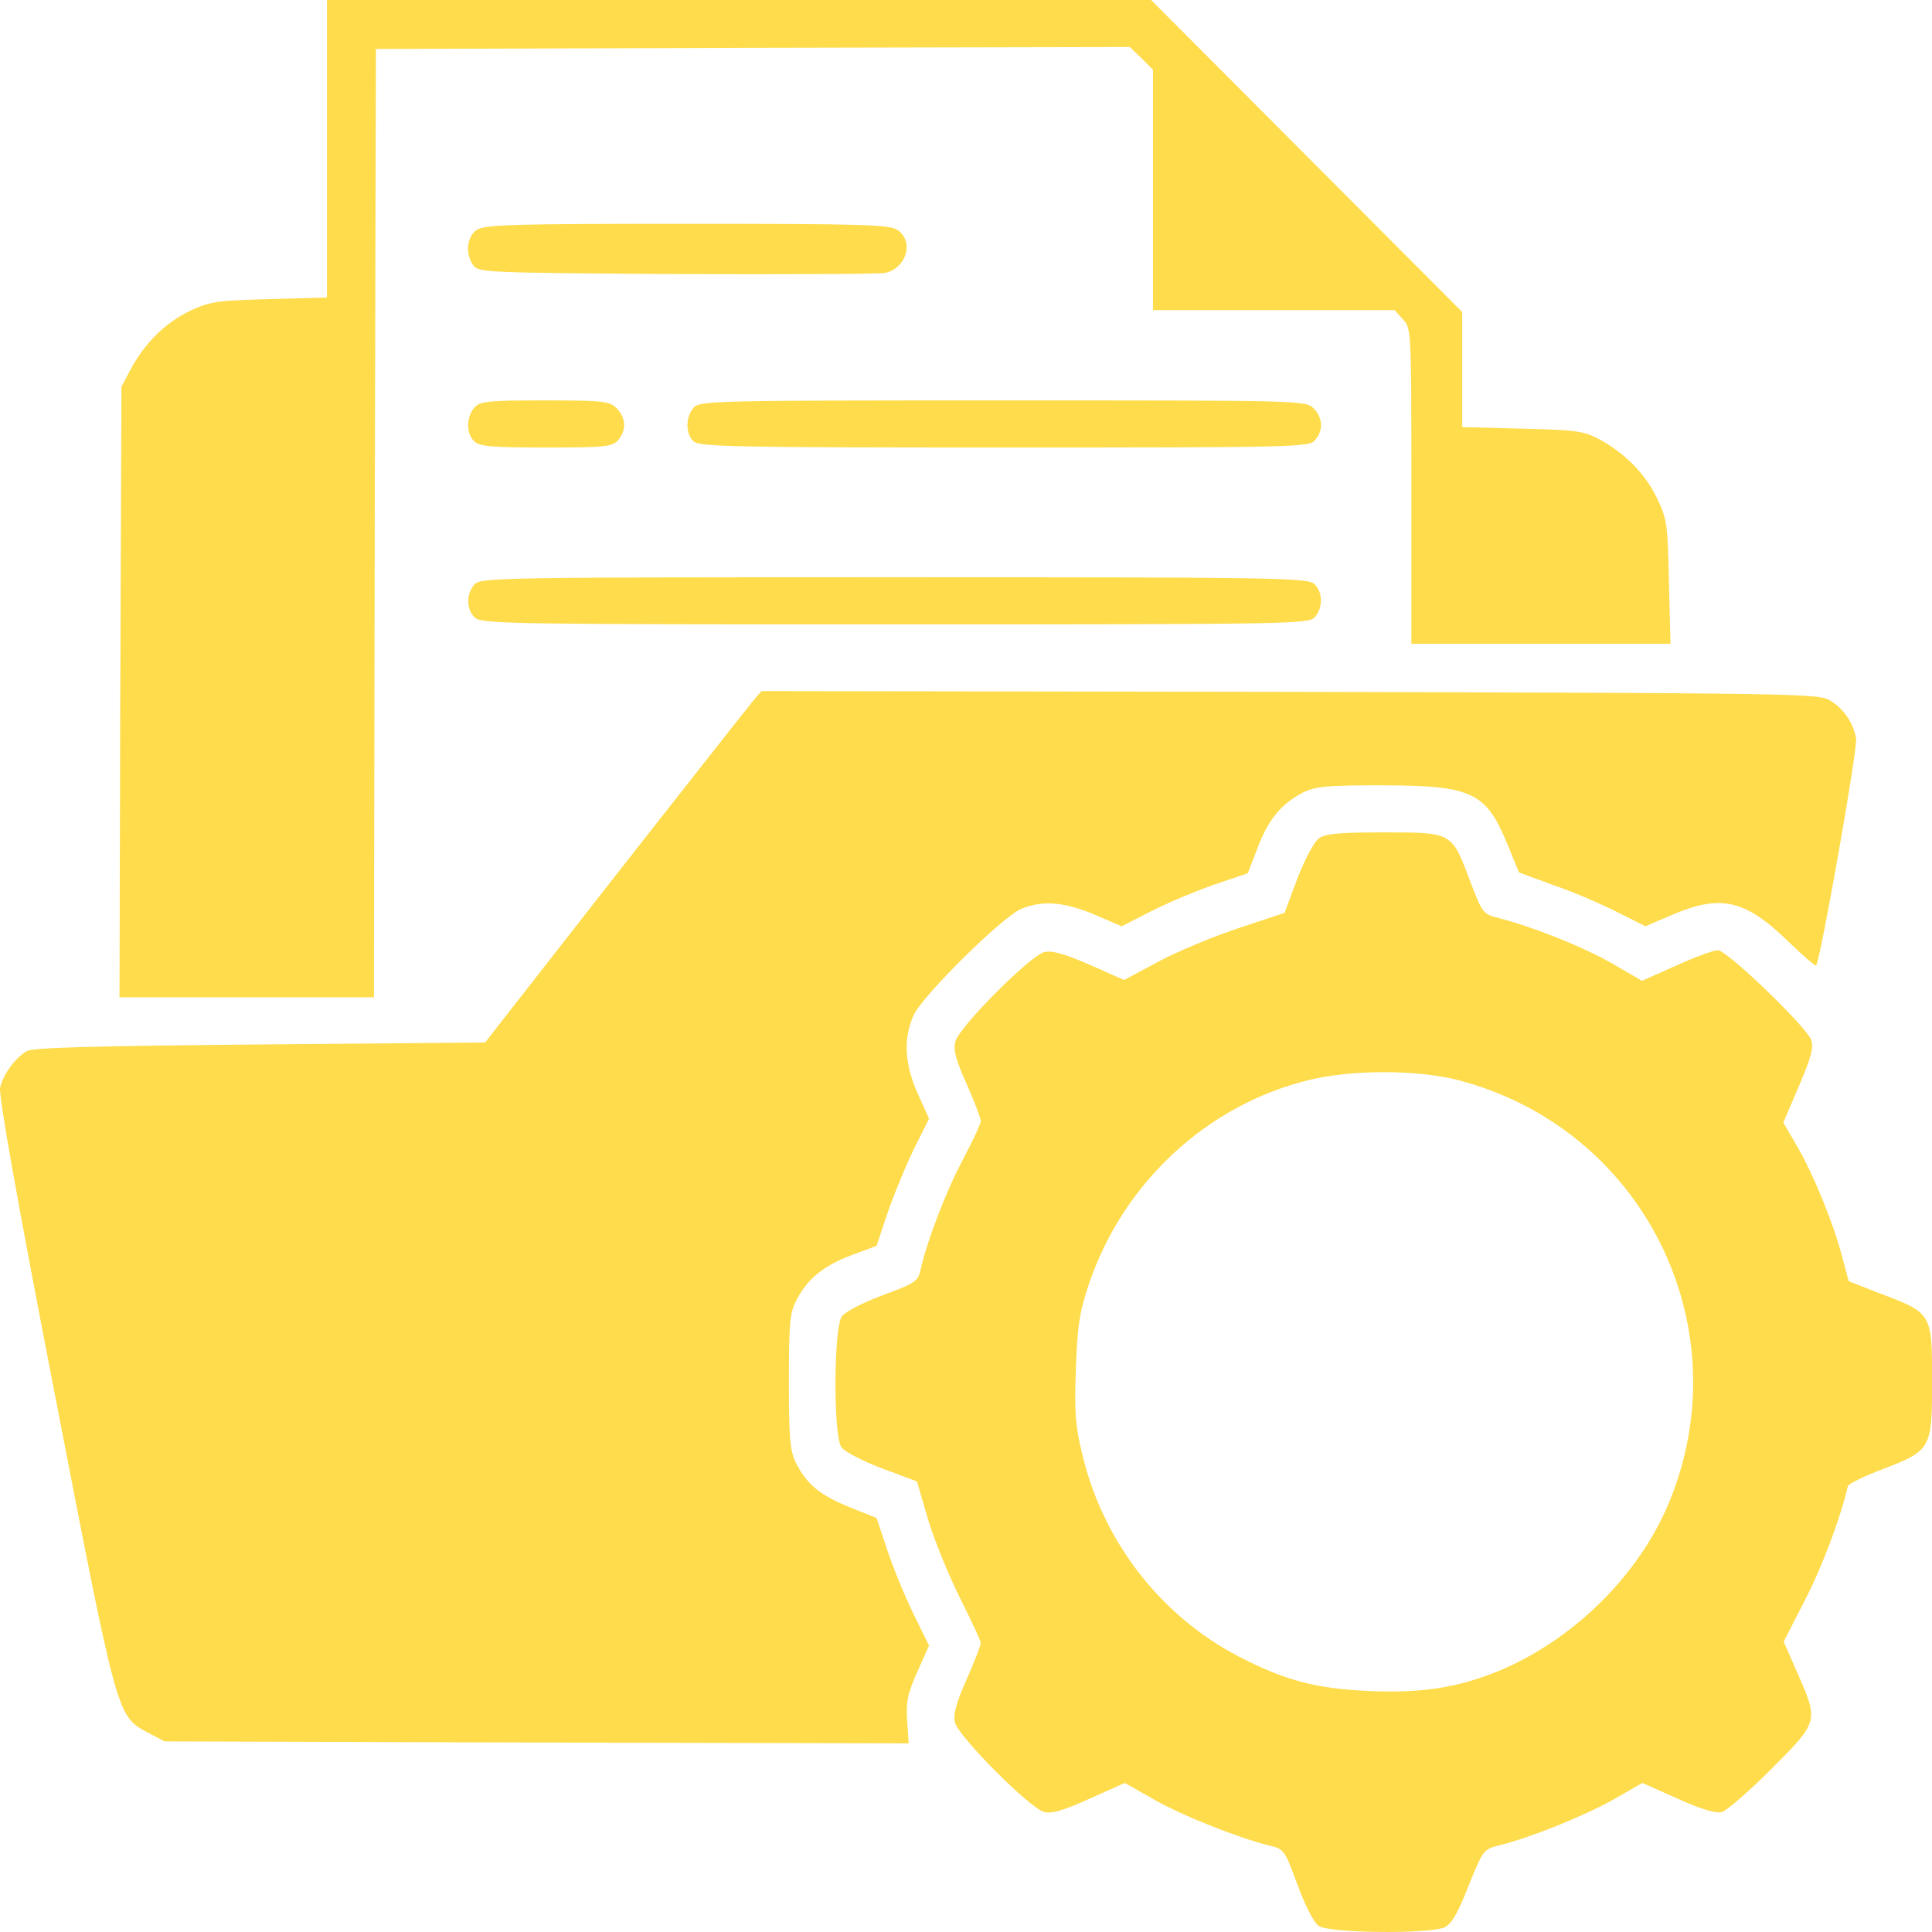 <svg width="60" height="60" viewBox="0 0 60 60" fill="none" xmlns="http://www.w3.org/2000/svg">
<g clip-path="url(#clip0_5042_213)">
<path d="M10.154 4.618V9.24L8.367 9.288C6.714 9.337 6.519 9.362 5.875 9.666C5.121 10.032 4.477 10.679 4.051 11.483L3.772 12.008L3.735 21.482L3.711 30.969H7.662H11.613L11.638 16.239L11.674 1.521L23.382 1.485L35.089 1.46L35.454 1.814L35.807 2.167V5.899V9.63H39.551H43.308L43.563 9.91C43.831 10.191 43.831 10.227 43.831 15.093V19.994H47.855H51.879L51.83 18.068C51.794 16.263 51.77 16.117 51.453 15.459C51.089 14.703 50.444 14.056 49.642 13.629C49.18 13.386 48.913 13.349 47.271 13.312L45.411 13.264V11.483V9.691L40.572 4.838L35.746 -0.003H22.944H10.154V4.618Z" fill="#FFDC4C"/>
<path d="M14.797 7.145C14.493 7.365 14.444 7.877 14.7 8.243C14.87 8.462 15.101 8.474 21.058 8.511C24.45 8.523 27.356 8.511 27.502 8.474C28.158 8.316 28.389 7.499 27.878 7.145C27.635 6.975 26.809 6.95 21.338 6.95C15.867 6.95 15.04 6.975 14.797 7.145Z" fill="#FFDC4C"/>
<path d="M14.737 12.655C14.481 12.935 14.469 13.46 14.725 13.703C14.883 13.862 15.259 13.898 16.949 13.898C18.773 13.898 19.016 13.874 19.186 13.679C19.466 13.374 19.442 12.972 19.15 12.679C18.931 12.46 18.749 12.435 16.925 12.435C15.15 12.435 14.907 12.46 14.737 12.655Z" fill="#FFDC4C"/>
<path d="M21.547 12.655C21.292 12.935 21.28 13.46 21.535 13.703C21.705 13.874 22.739 13.898 31.176 13.898C40.185 13.898 40.647 13.886 40.829 13.679C41.109 13.374 41.084 12.972 40.793 12.679C40.549 12.435 40.391 12.435 31.152 12.435C22.192 12.435 21.73 12.447 21.547 12.655Z" fill="#FFDC4C"/>
<path d="M14.738 18.147C14.47 18.439 14.482 18.939 14.75 19.183C14.956 19.378 16.038 19.391 27.807 19.391C40.074 19.391 40.645 19.378 40.828 19.171C41.095 18.878 41.083 18.379 40.815 18.135C40.609 17.94 39.527 17.927 27.758 17.927C15.491 17.927 14.92 17.94 14.738 18.147Z" fill="#FFDC4C"/>
<path d="M23.418 21.73C23.284 21.889 21.351 24.339 19.114 27.193L15.066 32.375L8.088 32.436C2.836 32.485 1.036 32.533 0.83 32.643C0.465 32.863 0.1 33.363 0.003 33.777C-0.046 34.009 0.538 37.313 1.705 43.313C3.662 53.409 3.626 53.287 4.598 53.811L5.109 54.08L16.671 54.116L28.22 54.141L28.172 53.433C28.135 52.848 28.184 52.604 28.488 51.921L28.852 51.104L28.366 50.117C28.099 49.568 27.734 48.678 27.552 48.129L27.223 47.142L26.397 46.812C25.461 46.434 25.072 46.105 24.731 45.459C24.537 45.069 24.5 44.727 24.5 42.922C24.5 41.118 24.524 40.776 24.731 40.386C25.072 39.716 25.57 39.313 26.433 38.984L27.223 38.691L27.564 37.667C27.758 37.106 28.123 36.216 28.378 35.692L28.852 34.741L28.5 33.96C28.087 33.033 28.05 32.241 28.378 31.521C28.67 30.9 31.114 28.485 31.709 28.229C32.378 27.949 33.047 28.01 33.983 28.4L34.834 28.766L35.77 28.29C36.293 28.022 37.18 27.656 37.74 27.461L38.749 27.12L39.053 26.339C39.381 25.461 39.782 24.974 40.451 24.62C40.84 24.425 41.168 24.388 42.943 24.388C45.739 24.4 46.153 24.596 46.834 26.266L47.174 27.095L48.268 27.498C48.876 27.705 49.751 28.083 50.225 28.327L51.101 28.766L51.928 28.412C53.435 27.766 54.189 27.936 55.514 29.217C55.976 29.668 56.377 30.009 56.401 29.985C56.535 29.814 57.702 23.23 57.642 22.925C57.544 22.413 57.228 21.974 56.791 21.73C56.438 21.535 55.186 21.523 40.037 21.486L23.649 21.462L23.418 21.73Z" fill="#FFDC4C"/>
<path d="M40.963 26.034C40.817 26.131 40.525 26.68 40.294 27.277L39.893 28.35L38.495 28.814C37.717 29.07 36.598 29.533 36.003 29.85L34.908 30.435L33.839 29.96C33.048 29.618 32.672 29.509 32.428 29.57C31.991 29.679 29.766 31.911 29.669 32.35C29.596 32.606 29.693 32.935 30.021 33.667C30.264 34.215 30.459 34.728 30.459 34.813C30.459 34.898 30.204 35.447 29.9 36.02C29.377 36.996 28.769 38.593 28.587 39.447C28.514 39.788 28.404 39.861 27.407 40.227C26.787 40.459 26.24 40.739 26.143 40.885C25.888 41.251 25.875 44.58 26.131 44.946C26.228 45.08 26.787 45.373 27.395 45.604L28.477 46.007L28.818 47.177C29.012 47.824 29.462 48.921 29.814 49.628C30.167 50.335 30.459 50.957 30.459 51.03C30.459 51.091 30.264 51.603 30.021 52.152C29.693 52.896 29.596 53.237 29.657 53.494C29.766 53.932 31.991 56.164 32.428 56.274C32.659 56.335 33.036 56.225 33.839 55.859L34.933 55.371L35.833 55.883C36.708 56.383 38.398 57.054 39.395 57.31C39.881 57.42 39.893 57.444 40.294 58.529C40.525 59.164 40.805 59.712 40.951 59.81C41.279 60.041 44.379 60.066 44.853 59.859C45.084 59.749 45.267 59.432 45.607 58.566C46.057 57.456 46.069 57.432 46.555 57.31C47.54 57.066 49.133 56.42 50.069 55.908L51.005 55.371L52.099 55.859C52.829 56.188 53.279 56.322 53.473 56.274C53.631 56.225 54.324 55.627 55.017 54.932C56.488 53.457 56.476 53.457 55.832 51.982L55.394 50.982L56.038 49.726C56.561 48.726 57.157 47.153 57.388 46.153C57.412 46.08 57.886 45.848 58.458 45.629C59.965 45.056 60.002 44.982 60.002 42.971C60.002 40.751 60.026 40.788 58.312 40.142L57.412 39.788L57.205 39.008C56.926 37.959 56.318 36.471 55.807 35.593L55.382 34.862L55.868 33.728C56.257 32.825 56.33 32.52 56.245 32.289C56.075 31.862 53.631 29.509 53.351 29.509C53.23 29.509 52.646 29.716 52.063 29.984L50.993 30.46L50.069 29.923C49.157 29.399 47.613 28.789 46.58 28.521C46.045 28.387 46.045 28.375 45.656 27.363C45.084 25.838 45.109 25.851 42.981 25.851C41.62 25.851 41.157 25.887 40.963 26.034ZM45.242 33.533C51.017 35.008 54.105 41.178 51.832 46.665C50.896 48.933 48.829 50.957 46.507 51.908C45.23 52.42 44.172 52.579 42.556 52.518C40.89 52.445 39.93 52.201 38.471 51.445C36.039 50.177 34.252 47.872 33.608 45.153C33.389 44.251 33.364 43.824 33.413 42.495C33.462 41.154 33.523 40.751 33.827 39.849C34.896 36.715 37.498 34.313 40.635 33.545C41.96 33.216 43.966 33.216 45.242 33.533Z" fill="#FFDC4C"/>
</g>
<defs>
<clipPath id="clip0_5042_213">
<rect width="60" height="60" fill="white"/>
</clipPath>
</defs>
</svg>
